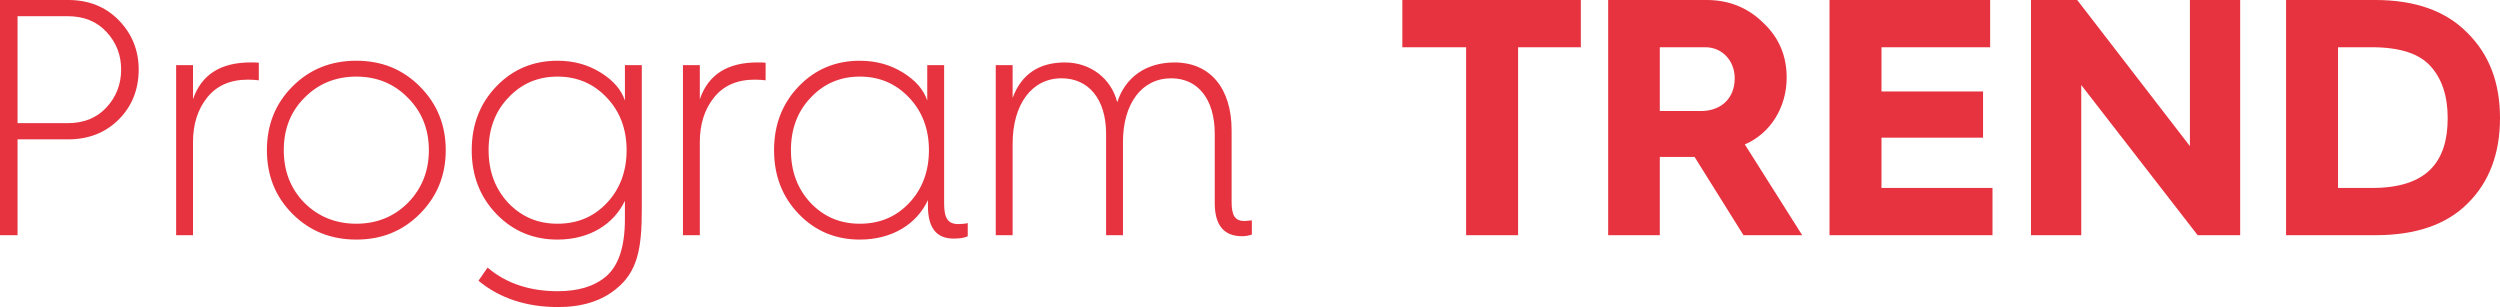 <svg xmlns="http://www.w3.org/2000/svg" xmlns:xlink="http://www.w3.org/1999/xlink" xmlns:xodm="http://www.corel.com/coreldraw/odm/2003" xml:space="preserve" width="91.48mm" height="11.236mm" style="shape-rendering:geometricPrecision; text-rendering:geometricPrecision; image-rendering:optimizeQuality; fill-rule:evenodd; clip-rule:evenodd" viewBox="0 0 4466.49 548.59"> <defs> <style type="text/css"> <![CDATA[ .fil0 {fill:#E6333F;fill-rule:nonzero} ]]> </style> </defs> <g id="Vrstva_x0020_1">  <g id="_2648855611056"> <path class="fil0" d="M31.35 420.18l0 -171.21 90.43 0c36.77,0 66.91,-12.06 90.43,-35.57 23.51,-23.51 35.56,-53.65 35.56,-89.22 0,-34.36 -12.05,-63.9 -35.56,-88.02 -23.51,-24.11 -53.65,-36.17 -90.43,-36.17l-121.78 0 0 420.18 31.35 0zm0 -391.25l89.22 0c28.93,0 51.84,9.04 69.33,27.73 17.48,18.69 26.53,40.99 26.53,67.52 0,26.53 -9.04,49.43 -26.53,68.12 -17.48,18.69 -40.39,27.73 -69.33,27.73l-89.22 0 0 -191.1zm416.57 82.59c-53.65,0 -88.02,21.7 -103.09,65.71l0 -60.89 -30.14 0 0 303.84 30.14 0 0 -166.38c0,-31.95 8.44,-58.48 25.32,-79.58 16.88,-21.1 40.99,-31.95 72.94,-31.95 7.84,0 14.47,0.61 19.3,1.21l0 -31.35c-3.02,-0.61 -7.84,-0.61 -14.47,-0.61zm74.76 270.68c30.74,30.74 68.73,45.82 113.94,45.82 45.22,0 82.59,-15.07 113.34,-45.82 30.74,-30.74 46.42,-68.73 46.42,-113.94 0,-45.21 -15.67,-83.19 -46.42,-113.94 -30.74,-30.74 -68.12,-45.82 -113.34,-45.82 -45.21,0 -83.19,15.07 -113.94,45.82 -30.74,30.74 -45.82,68.73 -45.82,113.94 0,45.21 15.07,83.19 45.82,113.94zm21.1 -207.38c24.72,-25.32 56.07,-37.98 92.84,-37.98 36.77,0 67.52,12.66 92.23,37.98 24.72,24.71 37.38,56.07 37.38,93.44 0,37.38 -12.66,68.73 -37.38,94.05 -24.71,24.71 -55.46,37.38 -92.23,37.38 -36.77,0 -68.12,-12.66 -92.84,-37.38 -24.71,-25.32 -36.77,-56.67 -36.77,-94.05 0,-37.38 12.05,-68.73 36.77,-93.44zm311.07 326.74c37.98,31.35 85.6,47.02 142.27,47.02 42.8,0 77.17,-10.85 103.09,-31.95 38.58,-30.75 46.42,-71.74 46.42,-141.67l0 -258.62 -30.14 0 0 63.3c-6.63,-19.9 -21.1,-36.17 -43.41,-50.04 -22.31,-13.86 -47.62,-21.1 -77.17,-21.1 -42.8,0 -79.57,15.07 -109.11,45.82 -29.54,30.74 -44.01,68.73 -44.01,113.94 0,45.21 14.47,83.19 44.01,113.94 29.54,30.74 66.31,45.82 109.11,45.82 57.88,0 100.68,-27.73 120.57,-69.33l0 32.55c0,50.04 -11.45,84.4 -34.97,103.69 -20.5,16.88 -48.83,25.32 -85,25.32 -50.04,0 -92.23,-13.86 -125.39,-42.2l-16.28 23.51zm141.06 -364.72c35.57,0 64.51,12.66 88.02,37.38 23.51,24.72 35.57,56.07 35.57,94.05 0,37.98 -12.05,69.93 -35.57,94.65 -23.51,24.71 -52.45,36.77 -88.02,36.77 -35.56,0 -64.5,-12.66 -88.02,-37.38 -23.51,-25.32 -34.96,-56.67 -34.96,-94.05 0,-37.38 11.45,-68.73 34.96,-93.44 23.51,-25.32 53.05,-37.98 88.02,-37.98zm357.49 -25.32c-53.65,0 -88.02,21.7 -103.09,65.71l0 -60.89 -30.14 0 0 303.84 30.14 0 0 -166.38c0,-31.95 8.44,-58.48 25.32,-79.58 16.88,-21.1 40.99,-31.95 72.94,-31.95 7.84,0 14.47,0.61 19.3,1.21l0 -31.35c-3.02,-0.61 -7.84,-0.61 -14.47,-0.61zm182.66 -3.01c-42.8,0 -79.57,15.07 -109.11,45.82 -29.54,30.74 -44.01,68.73 -44.01,113.94 0,45.21 14.47,83.19 44.01,113.94 29.54,30.74 66.31,45.82 109.11,45.82 57.88,0 101.88,-27.73 121.78,-70.53l0 10.25c0,39.19 15.07,58.48 45.82,58.48 10.85,0 19.29,-1.21 25.32,-4.22l0 -23.51c-4.22,1.21 -10.25,1.81 -16.88,1.81 -18.69,0 -25.32,-10.85 -25.32,-36.77l0 -247.17 -30.14 0 0 63.3c-6.63,-19.9 -21.1,-36.17 -43.41,-50.04 -22.31,-13.86 -47.62,-21.1 -77.17,-21.1zm0 28.33c35.57,0 64.51,12.66 88.02,37.38 23.51,24.72 35.57,56.07 35.57,94.05 0,37.98 -12.05,69.93 -35.57,94.65 -23.51,24.71 -52.45,36.77 -88.02,36.77 -35.56,0 -64.5,-12.66 -88.02,-37.38 -23.51,-25.32 -34.96,-56.67 -34.96,-94.05 0,-37.38 11.45,-68.73 34.96,-93.44 23.51,-25.32 53.05,-37.98 88.02,-37.98zm273.09 283.34l0 -163.37c0,-70.53 34.36,-116.95 87.42,-116.95 48.83,0 79.57,37.98 79.57,98.87l0 181.46 30.14 0 0 -166.38c0,-68.12 33.16,-113.94 86.2,-113.94 48.23,0 77.77,37.98 77.77,98.87l0 124.19c0,39.19 16.28,59.08 48.83,59.08 6.63,0 12.66,-1.21 17.48,-3.01l0 -25.32c-6.63,0.61 -10.85,1.21 -12.66,1.21 -17.48,0 -23.51,-9.64 -23.51,-34.36l0 -127.8c0,-75.36 -38.58,-121.17 -101.88,-121.17 -52.45,0 -88.62,27.73 -102.48,71.14 -10.25,-41.6 -47.02,-71.14 -93.44,-71.14 -46.42,0 -77.77,21.1 -93.45,63.3l0 -58.48 -30.14 0 0 303.84 30.14 0z"></path> <path class="fil0" d="M2712.2 420.18l0 -335.79 112.13 0 0 -84.4 -318.91 0 0 84.4 113.94 0 0 335.79 92.84 0zm253.19 0l0 -139.86 60.89 0 1.21 0 87.41 139.86 104.9 0 -102.49 -162.17c45.22,-19.29 74.76,-65.71 74.76,-119.37 0,-39.18 -13.87,-71.74 -42.2,-98.26 -27.73,-27.13 -61.49,-40.39 -100.68,-40.39l-176.03 0 0 420.18 92.23 0zm0 -335.79l81.39 0c29.54,0 52.45,23.51 52.45,55.46 0,35.57 -24.11,58.48 -60.28,58.48l-73.55 0 0 -113.94zm594.41 335.79l0 -84.4 -198.34 0 0 -89.82 181.46 0 0 -82.59 -181.46 0 0 -78.97 194.12 0 0 -84.4 -286.96 0 0 420.18 291.17 0zm158.55 0l0 -268.27 207.98 268.27 75.96 0 0 -420.18 -89.82 0 0 261.03 -201.35 -261.03 -82.59 0 0 420.18 89.82 0zm525.68 0c71.74,0 126.6,-18.69 164.58,-56.67 38.58,-37.98 57.88,-89.22 57.88,-152.52 0,-63.3 -19.3,-113.94 -58.48,-152.52 -38.59,-39.19 -93.44,-58.48 -164.58,-58.48l-159.15 0 0 420.18 159.75 0zm-66.91 -335.79l60.28 0c50.04,0 85,11.45 104.89,33.76 20.5,22.31 30.74,53.65 30.74,92.84 0,77.17 -36.17,124.79 -135.03,124.79l-60.89 0 0 -251.39z"></path> </g> </g> </svg>